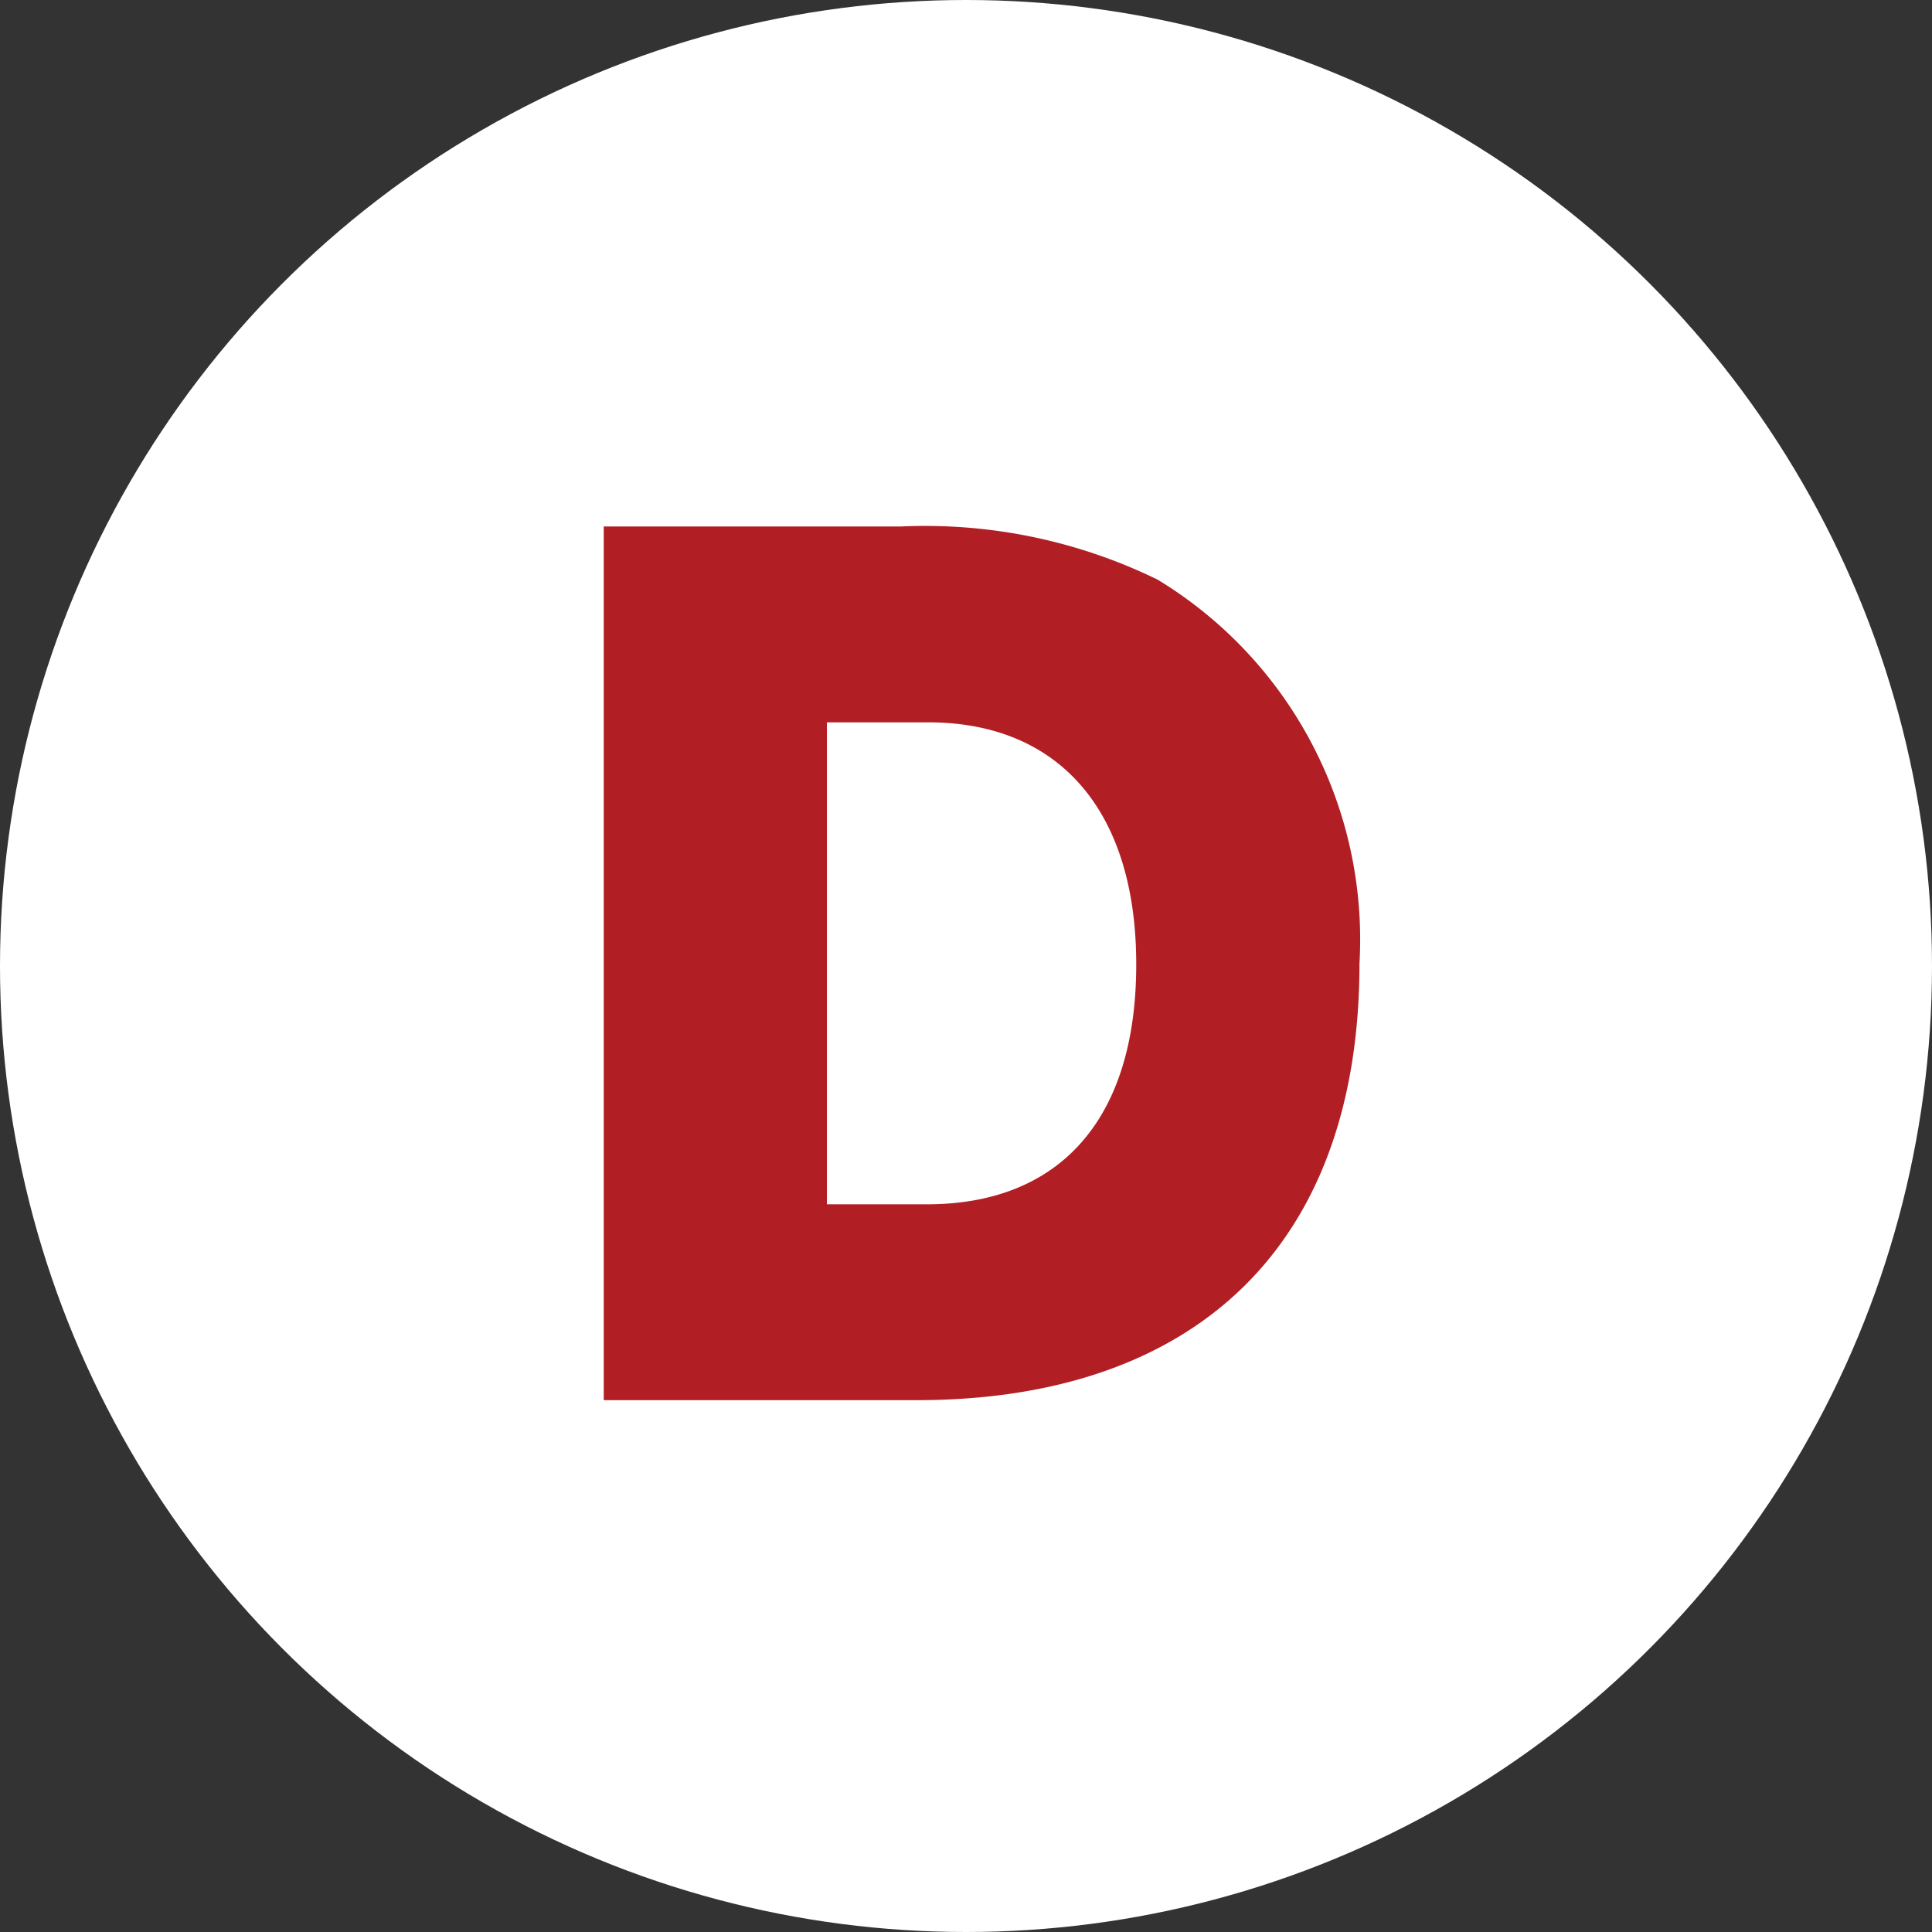 <svg data-name="グループ 20 のコピー 2" xmlns="http://www.w3.org/2000/svg" width="36" height="36"><rect width="100%" height="100%" fill="#333333" stroke="none"/><circle data-name="楕円形 5 のコピー 9" cx="18" cy="18" r="18" fill="#fff"/><path d="M17.081 26.09c5.082 0 8.251-2.77 8.251-8.14a7.843 7.843 0 0 0-3.763-7.15 9.869 9.869 0 0 0-4.774-.99H11.25v16.28h5.831zm-1.673-3.65v-8.98H17.3c2.4 0 3.872 1.61 3.872 4.51 0 2.97-1.5 4.47-3.894 4.47h-1.871z" fill="#b11f25" fill-rule="evenodd"/></svg>